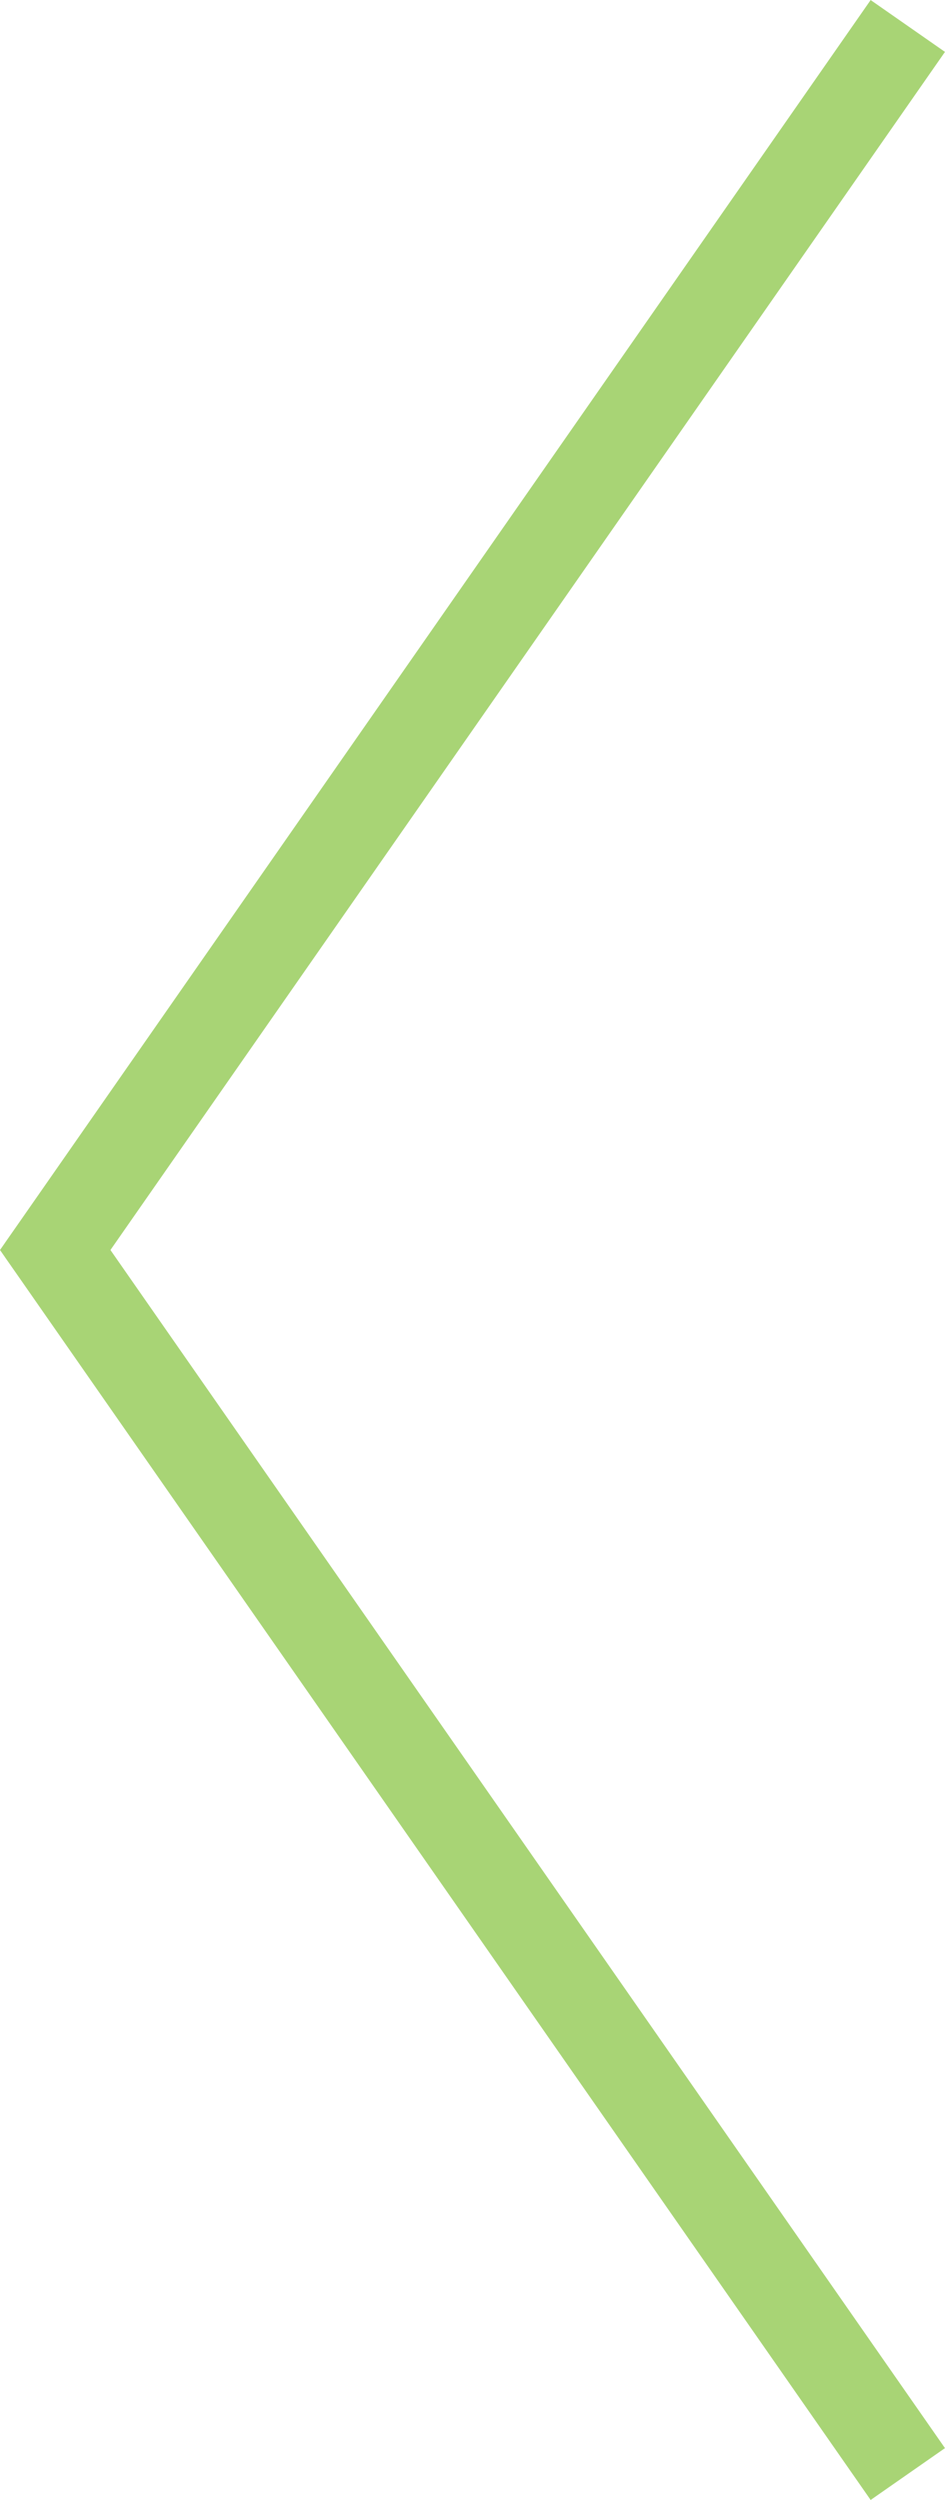 <svg xmlns="http://www.w3.org/2000/svg" width="20.86" height="55.145" viewBox="0 0 20.86 55.145">
  <path id="合体_7" data-name="合体 7" d="M18.82,27,0,54,18.82,27l.29.415L18.82,27l.29-.415L18.82,27,0,0Z" transform="translate(20.039 54.573) rotate(180)" fill="none" stroke="#a8d475" stroke-linecap="round" stroke-width="2"/>
</svg>

